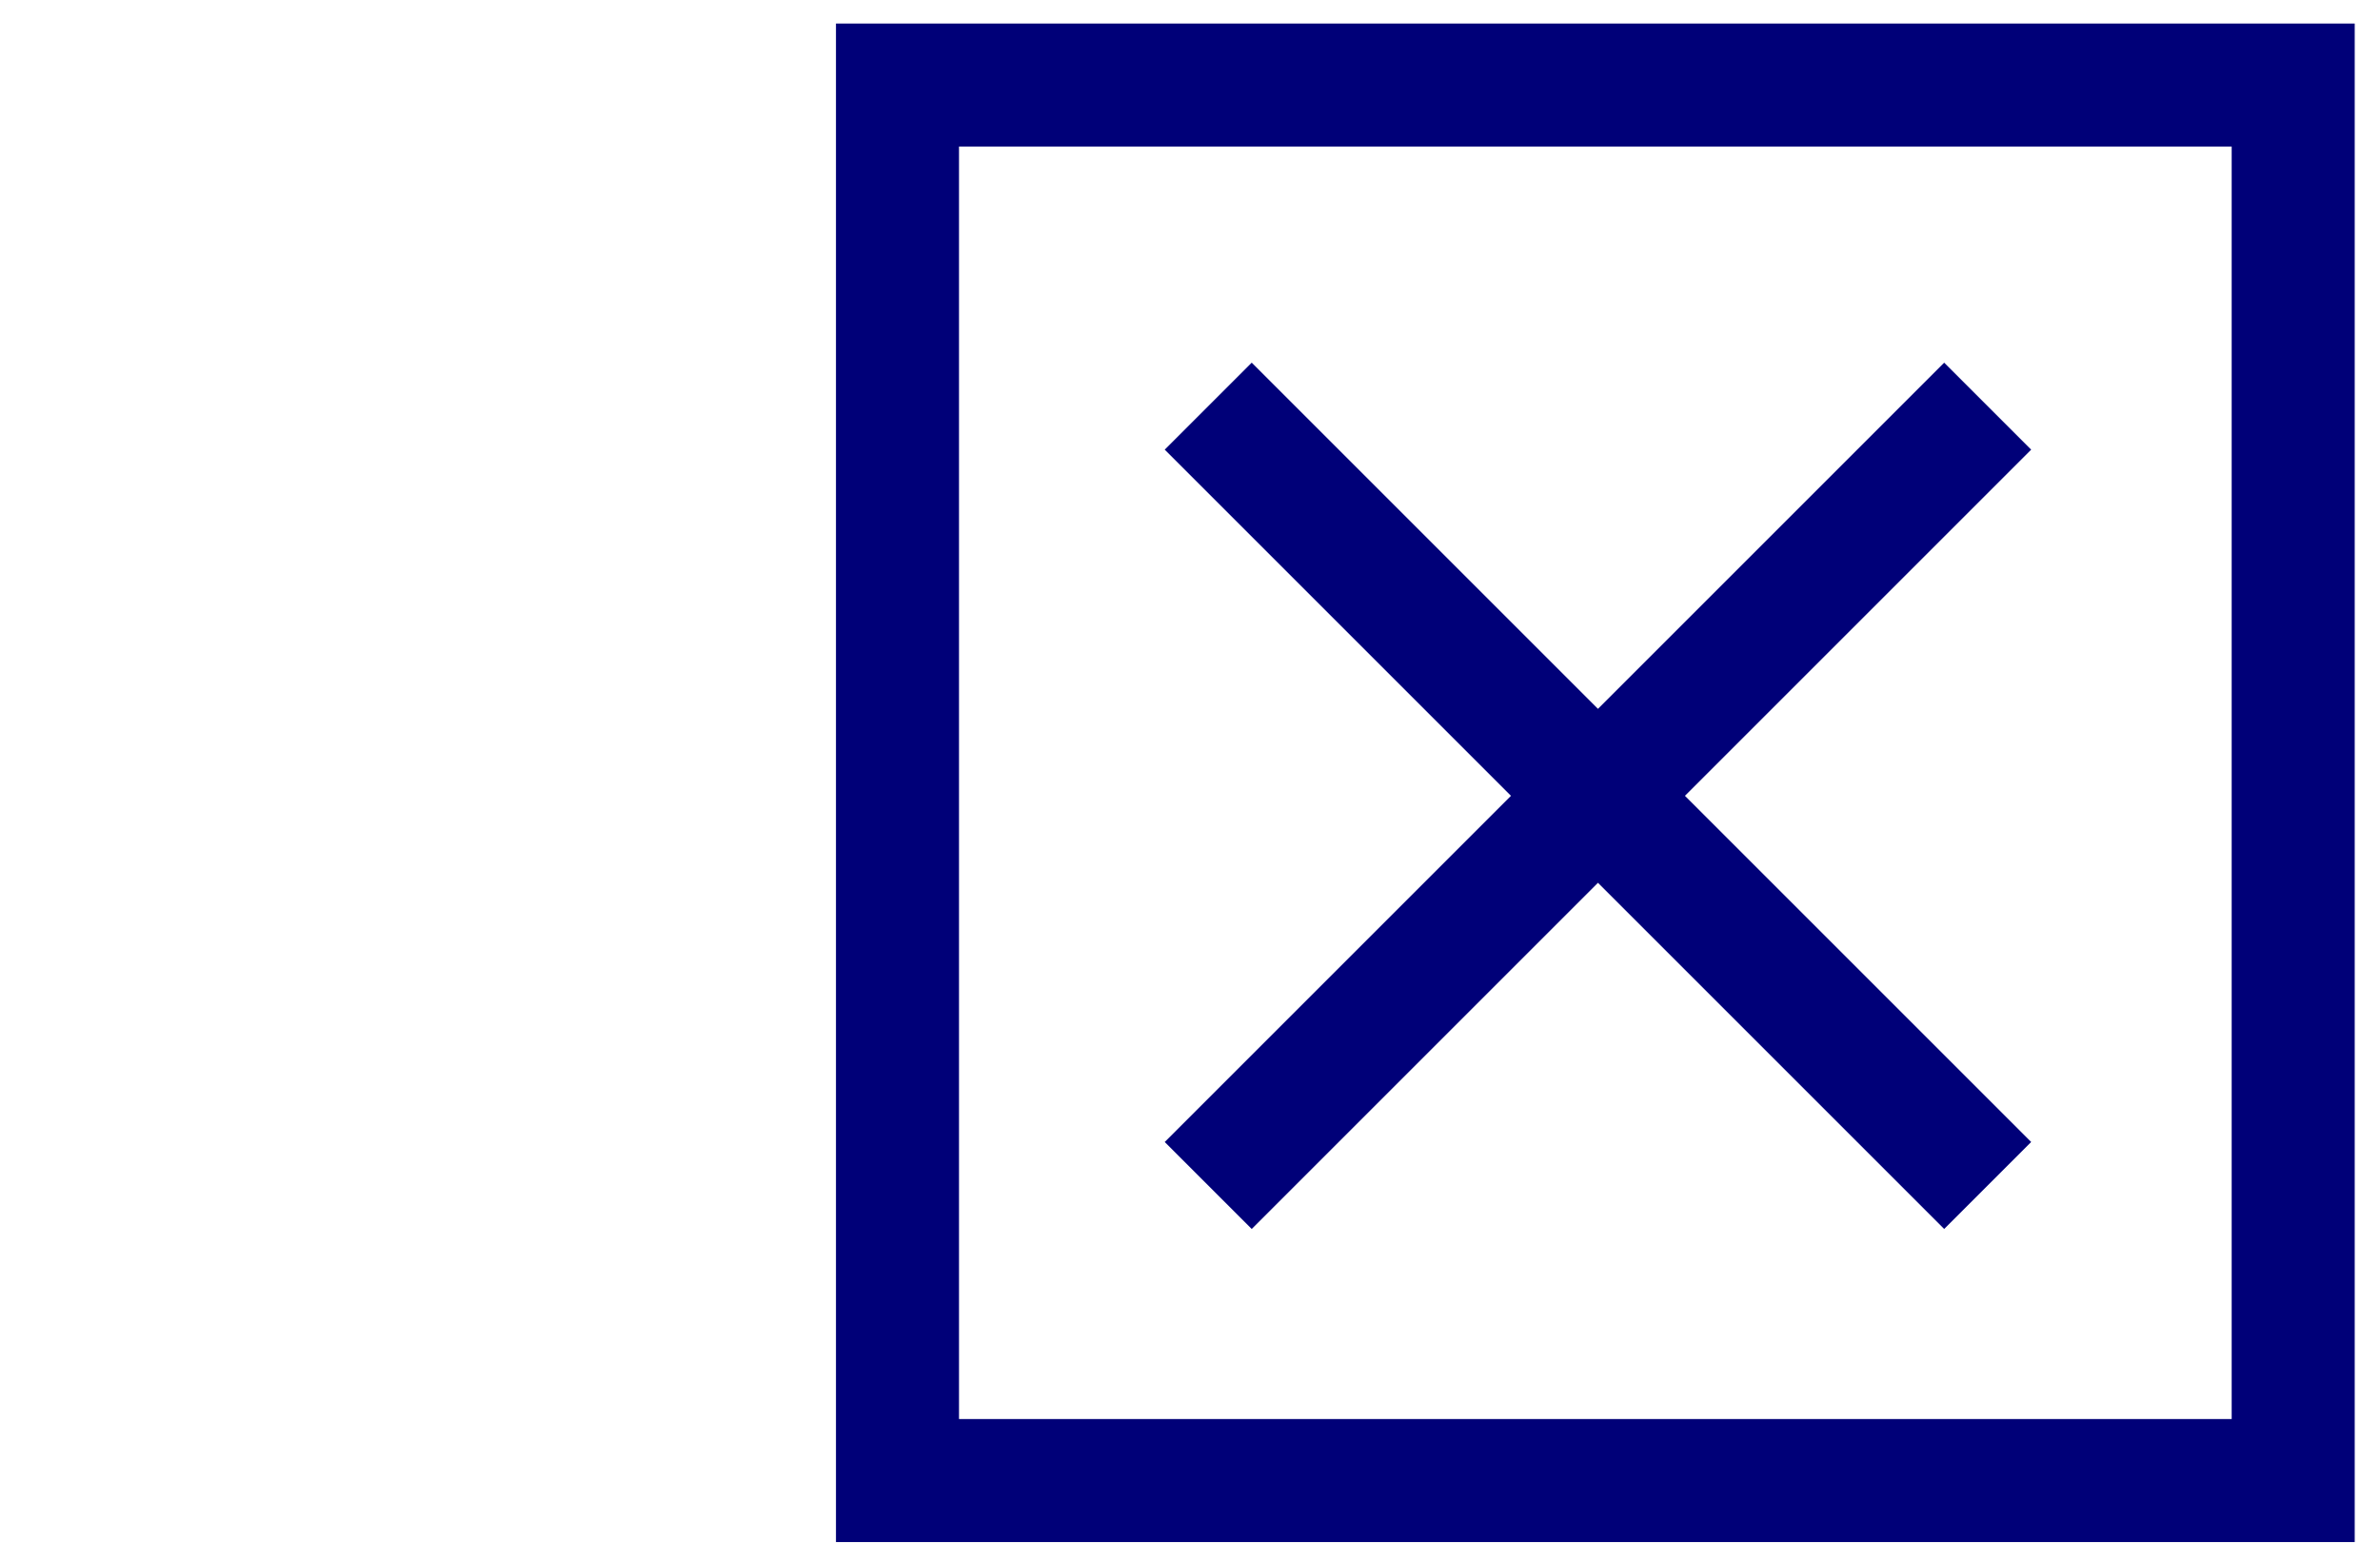 <?xml version="1.0" encoding="utf-8"?>
<!-- Generator: Adobe Illustrator 25.0.0, SVG Export Plug-In . SVG Version: 6.00 Build 0)  -->
<svg version="1.1" id="Layer_1" xmlns="http://www.w3.org/2000/svg" xmlns:xlink="http://www.w3.org/1999/xlink" x="0px" y="0px"
	 width="137.1px" height="90px" viewBox="0 0 137.1 90" style="enable-background:new 0 0 137.1 90;" xml:space="preserve">
<style type="text/css">
	.st0{fill:none;stroke:#000078;stroke-width:7.087;}
	.st1{fill:none;stroke:#000078;stroke-width:7.087;stroke-miterlimit:10;}
</style>
<rect x="51.7" y="4.9" class="st0" width="80.4" height="80.4"/>
<g>
	<line class="st1" x1="69.6" y1="23.4" x2="114.5" y2="68.3"/>
	<line class="st1" x1="69.6" y1="68.3" x2="114.5" y2="23.4"/>
</g>
</svg>
